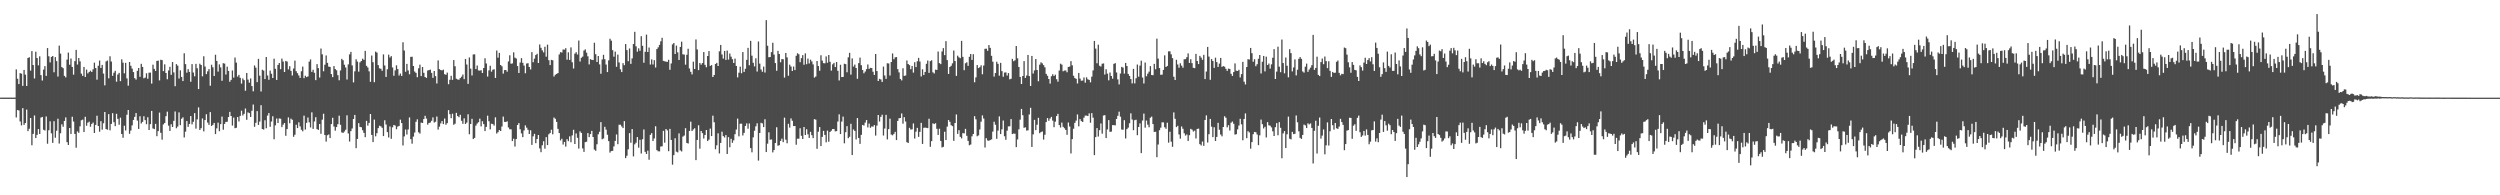 <?xml version="1.0" encoding="UTF-8"?>
<svg xmlns="http://www.w3.org/2000/svg" width="1920" height="150">
  <path d="M0 74.951h1v1.000H0zM1 74.973h1v1.000H1zM2 74.977h1v1.000H2zM3 74.983h1v1.000H3zM4 74.977h1v1.000H4zM5 74.977h1v1.000H5zM6 74.979h1v1.000H6zM7 74.980h1v1.000H7zM8 74.978h1v1.000H8zM9 74.982h1v1.000H9zM10 74.973h1v1.000H10zM11 74.968h1v1.000H11zM12 53.276h1v36.952H12zM13 60.484h1v24.045H13zM14 64.553h1v20.308H14zM15 56.183h1v37.078H15zM16 56.567h1v39.755H16zM17 65.928h1v17.096H17zM18 53.700h1v42.223H18zM19 57.360h1v37.085H19zM20 66.002h1v18.184H20zM21 44.515h1v56.192H21zM22 43.999h1v54.860H22zM23 54.208h1v36.423H23zM24 39.285h1v72.267H24zM25 49.924h1v52.898H25zM26 60.257h1v28.410H26zM27 39.748h1v66.281H27zM28 44.554h1v59.040H28zM29 50.180h1v48.945H29zM30 43.251h1v59.636H30zM31 57.690h1v32.609H31zM32 61.844h1v27.941H32zM33 53.446h1v46.246H33zM34 50.786h1v49.484H34zM35 58.245h1v31.220H35zM36 36.910h1v73.454H36zM37 43.233h1v56.787H37zM38 47.926h1v45.240H38zM39 43.739h1v58.683H39zM40 43.026h1v66.680H40zM41 55.501h1v37.557H41zM42 43.881h1v61.887H42zM43 46.966h1v53.438H43zM44 58.780h1v32.414H44zM45 35.044h1v75.195H45zM46 41.161h1v61.207H46zM47 51.485h1v44.011H47zM48 52.375h1v44.939H48zM49 58.247h1v34.629H49zM50 59.419h1v30.732H50zM51 45.756h1v63.396H51zM52 40.397h1v70.954H52zM53 49.698h1v48.609H53zM54 44.933h1v57.908H54zM55 51.402h1v38.228H55zM56 57.343h1v35.973H56zM57 46.933h1v55.951H57zM58 38.313h1v75.151H58zM59 49.574h1v51.326H59zM60 44.544h1v57.445H60zM61 47.108h1v49.905H61zM62 56.530h1v35.832H62zM63 58.249h1v33.612H63zM64 51.430h1v50.012H64zM65 59.071h1v30.643H65zM66 53.434h1v43.121H66zM67 56.384h1v37.846H67zM68 55.256h1v38.168H68zM69 54.299h1v43.039H69zM70 55.318h1v39.854H70zM71 53.236h1v40.869H71zM72 48.126h1v54.035H72zM73 52.209h1v43.751H73zM74 61.199h1v27.695H74zM75 50.464h1v46.303H75zM76 46.494h1v54.667H76zM77 52.198h1v40.888H77zM78 49.872h1v49.738H78zM79 56.505h1v38.177H79zM80 65.537h1v20.459H80zM81 47.145h1v52.000H81zM82 46.473h1v53.140H82zM83 60.142h1v27.532H83zM84 43.206h1v56.865H84zM85 47.243h1v47.926H85zM86 58.223h1v28.737H86zM87 55.853h1v38.001H87zM88 54.353h1v42.519H88zM89 62.739h1v24.647H89zM90 57.230h1v34.059H90zM91 55.966h1v39.819H91zM92 62.294h1v28.083H92zM93 45.582h1v57.319H93zM94 48.153h1v57.632H94zM95 56.327h1v40.258H95zM96 48.287h1v51.885H96zM97 60.201h1v27.906H97zM98 65.781h1v18.699H98zM99 47.625h1v55.119H99zM100 50.555h1v49.704H100zM101 52.679h1v43.630H101zM102 55.345h1v36.770H102zM103 60.080h1v29.664H103zM104 61.125h1v25.708H104zM105 54.372h1v38.244H105zM106 52.242h1v46.795H106zM107 59.008h1v30.263H107zM108 48.978h1v45.863H108zM109 51.410h1v42.194H109zM110 60.085h1v29.215H110zM111 59.607h1v32.646H111zM112 56.243h1v39.164H112zM113 60.454h1v29.587H113zM114 55.822h1v44.004H114zM115 55.762h1v39.585H115zM116 64.193h1v21.023H116zM117 49.649h1v49.009H117zM118 52.899h1v46.269H118zM119 54.502h1v40.635H119zM120 46.817h1v57.779H120zM121 46.558h1v54.172H121zM122 61.758h1v24.725H122zM123 45.859h1v56.130H123zM124 46.160h1v61.103H124zM125 54.651h1v40.958H125zM126 49.422h1v45.059H126zM127 56.059h1v33.174H127zM128 60.878h1v24.870H128zM129 54.127h1v42.407H129zM130 51.278h1v49.262H130zM131 57.434h1v38.000H131zM132 47.673h1v49.857H132zM133 55.582h1v37.225H133zM134 66.192h1v19.425H134zM135 49.277h1v49.252H135zM136 50.439h1v46.717H136zM137 60.314h1v25.992H137zM138 54.026h1v42.058H138zM139 59.089h1v32.088H139zM140 62.284h1v27.820H140zM141 40.933h1v64.622H141zM142 49.237h1v51.890H142zM143 55.791h1v37.194H143zM144 53.116h1v44.303H144zM145 55.215h1v39.969H145zM146 62.765h1v26.375H146zM147 49.249h1v46.255H147zM148 55.716h1v37.848H148zM149 58.638h1v28.257H149zM150 49.059h1v49.697H150zM151 52.428h1v39.252H151zM152 68.398h1v14.069H152zM153 48.927h1v50.938H153zM154 49.910h1v48.536H154zM155 58.615h1v32.378H155zM156 43.210h1v57.724H156zM157 51.119h1v41.085H157zM158 56.920h1v30.843H158zM159 54.782h1v39.368H159zM160 53.053h1v42.829H160zM161 65.863h1v20.238H161zM162 49.703h1v47.065H162zM163 51.709h1v44.176H163zM164 58.352h1v36.049H164zM165 42.041h1v60.917H165zM166 46.782h1v51.805H166zM167 54.990h1v39.225H167zM168 49.453h1v51.309H168zM169 51.759h1v43.599H169zM170 62.048h1v27.479H170zM171 48.521h1v51.123H171zM172 48.860h1v46.297H172zM173 57.215h1v36.433H173zM174 51.216h1v42.298H174zM175 54.463h1v35.423H175zM176 62.756h1v23.166H176zM177 61.313h1v27.757H177zM178 54.115h1v42.332H178zM179 59.600h1v30.699H179zM180 44.203h1v54.275H180zM181 48.085h1v50.071H181zM182 58.846h1v31.075H182zM183 57.495h1v35.792H183zM184 59.740h1v29.293H184zM185 64.204h1v20.767H185zM186 60.285h1v28.386H186zM187 61.567h1v25.861H187zM188 69.698h1v13.673H188zM189 56.071h1v35.938H189zM190 61.117h1v25.221H190zM191 63.490h1v23.414H191zM192 60.282h1v29.572H192zM193 66.102h1v18.950H193zM194 70.126h1v10.179H194zM195 50.302h1v47.078H195zM196 51.979h1v42.332H196zM197 63.055h1v22.309H197zM198 45.190h1v50.748H198zM199 58.096h1v35.245H199zM200 70.220h1v10.553H200zM201 53.567h1v45.559H201zM202 54.247h1v45.283H202zM203 60.728h1v31.641H203zM204 43.784h1v54.744H204zM205 57.949h1v30.836H205zM206 61.274h1v25.541H206zM207 54.207h1v43.183H207zM208 56.617h1v36.746H208zM209 59.886h1v29.398H209zM210 45.043h1v61.891H210zM211 52.848h1v43.430H211zM212 61.375h1v29.638H212zM213 49.885h1v44.570H213zM214 48.390h1v42.569H214zM215 53.129h1v38.051H215zM216 45.001h1v52.638H216zM217 47.269h1v48.462H217zM218 55.282h1v39.190H218zM219 46.803h1v57.517H219zM220 47.335h1v51.803H220zM221 53.309h1v36.846H221zM222 50.865h1v43.813H222zM223 54.434h1v36.719H223zM224 57.932h1v34.080H224zM225 52.621h1v52.456H225zM226 46.522h1v56.957H226zM227 54.658h1v41.123H227zM228 56.230h1v42.121H228zM229 57.948h1v36.019H229zM230 59.851h1v37.231H230zM231 54.719h1v44.944H231zM232 51.138h1v49.719H232zM233 60.082h1v28.760H233zM234 58.146h1v41.411H234zM235 59.183h1v35.162H235zM236 58.681h1v31.562H236zM237 47.334h1v46.632H237zM238 45.610h1v52.286H238zM239 55.204h1v31.063H239zM240 53.562h1v45.429H240zM241 55.919h1v37.382H241zM242 61.519h1v28.470H242zM243 49.233h1v49.929H243zM244 52.324h1v47.455H244zM245 59.572h1v35.679H245zM246 37.259h1v65.477H246zM247 41.730h1v50.192H247zM248 54.716h1v32.650H248zM249 49.703h1v53.993H249zM250 42.587h1v66.171H250zM251 48.303h1v55.562H251zM252 51.148h1v52.130H252zM253 51.402h1v54.652H253zM254 56.898h1v38.402H254zM255 59.250h1v31.197H255zM256 50.732h1v46.439H256zM257 53.055h1v47.276H257zM258 54.028h1v43.536H258zM259 57.729h1v37.678H259zM260 61.669h1v27.160H260zM261 54.107h1v41.730H261zM262 45.229h1v56.445H262zM263 46.290h1v55.785H263zM264 49.704h1v51.295H264zM265 51.809h1v47.829H265zM266 61.069h1v27.521H266zM267 49.468h1v53.020H267zM268 41.776h1v66.904H268zM269 39.823h1v60.902H269zM270 50.216h1v48.448H270zM271 63.264h1v28.124H271zM272 54.771h1v33.519H272zM273 45.509h1v68.290H273zM274 47.331h1v59.350H274zM275 55.048h1v39.508H275zM276 47.854h1v49.609H276zM277 46.842h1v50.915H277zM278 45.043h1v54.964H278zM279 45.980h1v56.065H279zM280 39.083h1v66.280H280zM281 50.543h1v42.264H281zM282 51.816h1v44.640H282zM283 54.767h1v39.623H283zM284 62.799h1v24.731H284zM285 42.674h1v60.954H285zM286 47.752h1v61.347H286zM287 63.124h1v28.752H287zM288 39.619h1v65.068H288zM289 40.406h1v61.880H289zM290 50.032h1v48.356H290zM291 52.468h1v44.105H291zM292 52.864h1v44.168H292zM293 54.390h1v43.738H293zM294 41.753h1v62.760H294zM295 50.276h1v42.088H295zM296 59.077h1v36.580H296zM297 53.213h1v48.272H297zM298 41.968h1v63.631H298zM299 44.194h1v52.945H299zM300 43.104h1v63.493H300zM301 51.802h1v45.981H301zM302 58.172h1v37.800H302zM303 54.084h1v42.356H303zM304 50.157h1v49.137H304zM305 53.028h1v44.190H305zM306 58.031h1v38.681H306zM307 56.466h1v35.439H307zM308 58.318h1v36.178H308zM309 32.445h1v79.266H309zM310 38.819h1v65.960H310zM311 55.071h1v44.411H311zM312 49.068h1v54.237H312zM313 54.060h1v45.356H313zM314 57.053h1v33.160H314zM315 43.669h1v63.193H315zM316 43.577h1v66.782H316zM317 50.690h1v54.230H317zM318 54.928h1v46.863H318zM319 55.985h1v37.558H319zM320 59.288h1v32.368H320zM321 52.504h1v49.150H321zM322 49.662h1v52.964H322zM323 58.396h1v35.745H323zM324 51.441h1v43.014H324zM325 55.919h1v35.543H325zM326 59.158h1v29.770H326zM327 59.854h1v31.250H327zM328 54.193h1v41.545H328zM329 53.832h1v40.652H329zM330 53.457h1v40.594H330zM331 55.974h1v36.822H331zM332 59.778h1v30.383H332zM333 54.515h1v39.587H333zM334 58.446h1v35.053H334zM335 64.089h1v25.427H335zM336 46.375h1v53.152H336zM337 53.077h1v44.206H337zM338 53.829h1v40.952H338zM339 54.070h1v38.896H339zM340 53.517h1v41.829H340zM341 56.961h1v34.047H341zM342 57.429h1v38.361H342zM343 55.754h1v38.802H343zM344 64.673h1v19.909H344zM345 61.266h1v26.430H345zM346 58.196h1v32.596H346zM347 61.344h1v26.023H347zM348 46.125h1v49.740H348zM349 50.914h1v44.066H349zM350 60.471h1v26.214H350zM351 61.005h1v28.137H351zM352 61.243h1v28.788H352zM353 59.969h1v28.202H353zM354 58.869h1v33.907H354zM355 57.237h1v37.853H355zM356 60.784h1v30.082H356zM357 45.265h1v49.970H357zM358 49.581h1v44.598H358zM359 64.387h1v23.395H359zM360 44.128h1v58.987H360zM361 52.754h1v42.500H361zM362 57.982h1v33.251H362zM363 41.805h1v64.990H363zM364 41.715h1v64.202H364zM365 53.025h1v43.483H365zM366 50.320h1v44.535H366zM367 54.063h1v39.779H367zM368 54.279h1v36.850H368zM369 53.908h1v43.175H369zM370 56.089h1v37.060H370zM371 52.211h1v43.097H371zM372 44.726h1v55.909H372zM373 48.749h1v48.702H373zM374 58.791h1v30.051H374zM375 54.090h1v39.057H375zM376 50.482h1v48.906H376zM377 55.056h1v39.979H377zM378 53.548h1v41.792H378zM379 53.177h1v43.259H379zM380 59.834h1v30.289H380zM381 38.803h1v63.738H381zM382 44.298h1v57.217H382zM383 40.578h1v59.289H383zM384 49.901h1v50.684H384zM385 50.867h1v46.334H385zM386 56.512h1v33.021H386zM387 53.825h1v39.759H387zM388 53.770h1v39.940H388zM389 55.062h1v38.108H389zM390 47.196h1v50.701H390zM391 42.464h1v56.830H391zM392 48.949h1v50.387H392zM393 48.678h1v59.656H393zM394 40.169h1v66.376H394zM395 44.266h1v68.279H395zM396 44.973h1v61.841H396zM397 50.727h1v45.258H397zM398 56.054h1v38.437H398zM399 48.001h1v51.262H399zM400 44.634h1v57.831H400zM401 48.255h1v57.062H401zM402 50.394h1v49.799H402zM403 56.277h1v40.038H403zM404 48.818h1v49.236H404zM405 48.543h1v51.130H405zM406 51.466h1v51.464H406zM407 53.330h1v46.727H407zM408 40.048h1v71.220H408zM409 47.767h1v56.929H409zM410 45.073h1v57.755H410zM411 42.280h1v67.692H411zM412 41.330h1v65.436H412zM413 48.388h1v55.312H413zM414 34.172h1v79.806H414zM415 36.691h1v80.194H415zM416 38.690h1v72.894H416zM417 40.259h1v68.241H417zM418 35.876h1v78.287H418zM419 43.535h1v61.807H419zM420 34.307h1v77.110H420zM421 46.208h1v56.945H421zM422 49.954h1v52.214H422zM423 45.965h1v53.693H423zM424 46.301h1v56.847H424zM425 58.789h1v31.460H425zM426 57.412h1v33.830H426zM427 56.783h1v36.819H427zM428 56.138h1v42.806H428zM429 41.838h1v60.344H429zM430 40.027h1v67.801H430zM431 40.325h1v66.210H431zM432 37.996h1v72.992H432zM433 38.147h1v70.863H433zM434 37.037h1v75.541H434zM435 45.846h1v61.044H435zM436 40.199h1v68.219H436zM437 46.040h1v58.690H437zM438 36.415h1v72.824H438zM439 47.828h1v56.161H439zM440 52.660h1v47.017H440zM441 41.213h1v69.385H441zM442 40.073h1v62.426H442zM443 41.836h1v64.017H443zM444 31.154h1v82.967H444zM445 47.255h1v53.635H445zM446 44.316h1v57.790H446zM447 43.479h1v70.509H447zM448 38.814h1v77.829H448zM449 37.934h1v71.247H449zM450 40.447h1v68.428H450zM451 43.281h1v58.890H451zM452 49.458h1v55.860H452zM453 45.400h1v57.589H453zM454 45.962h1v54.521H454zM455 46.140h1v59.097H455zM456 32.819h1v82.075H456zM457 41.629h1v74.164H457zM458 47.640h1v63.153H458zM459 42.994h1v60.102H459zM460 49.443h1v51.714H460zM461 56.641h1v37.174H461zM462 45.678h1v61.288H462zM463 42.075h1v64.273H463zM464 45.443h1v51.916H464zM465 49.554h1v50.024H465zM466 55.322h1v48.178H466zM467 46.339h1v62.048H467zM468 29.759h1v87.445H468zM469 31.211h1v84.805H469zM470 38.486h1v77.354H470zM471 43.544h1v68.907H471zM472 39.628h1v68.586H472zM473 51.304h1v51.951H473zM474 41.937h1v68.786H474zM475 47.982h1v47.823H475zM476 53.227h1v42.565H476zM477 55.327h1v41.811H477zM478 48.488h1v49.884H478zM479 50.068h1v42.974H479zM480 33.845h1v87.579H480zM481 38.491h1v81.112H481zM482 46.992h1v67.673H482zM483 37.236h1v65.019H483zM484 49.032h1v60.569H484zM485 44.860h1v54.251H485zM486 33.799h1v86.328H486zM487 24.443h1v86.380H487zM488 35.572h1v73.977H488zM489 39.694h1v65.586H489zM490 37.114h1v76.283H490zM491 39.002h1v68.355H491zM492 27.790h1v90.110H492zM493 35.183h1v71.791H493zM494 48.181h1v51.250H494zM495 39.766h1v76.861H495zM496 26.550h1v91.724H496zM497 39.947h1v75.775H497zM498 36.523h1v86.135H498zM499 49.571h1v53.985H499zM500 45.595h1v56.656H500zM501 49.494h1v58.811H501zM502 46.161h1v60.173H502zM503 51.862h1v45.102H503zM504 37.672h1v77.617H504zM505 36.342h1v79.837H505zM506 34.468h1v81.828H506zM507 31.723h1v80.827H507zM508 29.029h1v83.352H508zM509 46.770h1v53.717H509zM510 47.042h1v62.536H510zM511 47.377h1v51.684H511zM512 47.532h1v52.591H512zM513 45.918h1v70.223H513zM514 53.595h1v45.370H514zM515 48.724h1v58.744H515zM516 34.081h1v92.409H516zM517 33.033h1v86.093H517zM518 41.461h1v64.704H518zM519 35.042h1v81.439H519zM520 40.211h1v76.828H520zM521 46.072h1v56.357H521zM522 36.047h1v79.440H522zM523 31.990h1v84.344H523zM524 41.741h1v63.163H524zM525 41.949h1v62.129H525zM526 49.682h1v48.777H526zM527 42.024h1v67.724H527zM528 37.416h1v72.841H528zM529 52.600h1v47.933H529zM530 55.121h1v38.303H530zM531 57.121h1v43.497H531zM532 47.370h1v52.067H532zM533 52.993h1v45.505H533zM534 30.310h1v92.674H534zM535 37.965h1v69.497H535zM536 53.849h1v42.370H536zM537 48.379h1v65.788H537zM538 49.663h1v50.967H538zM539 48.443h1v53.825H539zM540 39.993h1v66.398H540zM541 49.829h1v53.862H541zM542 51.656h1v48.161H542zM543 43.027h1v65.333H543zM544 39.216h1v67.980H544zM545 50.653h1v48.116H545zM546 49.958h1v54.545H546zM547 59.138h1v29.697H547zM548 57.612h1v36.287H548zM549 49.171h1v65.476H549zM550 48.262h1v63.358H550zM551 50.671h1v51.713H551zM552 39.412h1v78.455H552zM553 34.487h1v75.280H553zM554 41.806h1v59.339H554zM555 44.993h1v59.572H555zM556 39.127h1v66.468H556zM557 46.033h1v57.676H557zM558 38.880h1v79.395H558zM559 45.786h1v59.557H559zM560 41.105h1v71.988H560zM561 43.508h1v63.081H561zM562 45.459h1v64.219H562zM563 48.363h1v59.399H563zM564 44.981h1v58.082H564zM565 50.659h1v48.840H565zM566 59.462h1v31.608H566zM567 55.825h1v48.869H567zM568 51.196h1v43.847H568zM569 56.272h1v38.721H569zM570 40.012h1v64.023H570zM571 55.236h1v46.801H571zM572 52.781h1v43.928H572zM573 45.964h1v48.788H573zM574 36.776h1v62.083H574zM575 50.126h1v44.697H575zM576 31.397h1v82.357H576zM577 42.749h1v74.263H577zM578 48.221h1v57.229H578zM579 50.978h1v49.415H579zM580 44.728h1v52.295H580zM581 54.956h1v39.759H581zM582 31.839h1v91.519H582zM583 48.824h1v53.333H583zM584 53.335h1v40.966H584zM585 55.093h1v39.677H585zM586 51.132h1v46.453H586zM587 55.684h1v35.919H587zM588 15.446h1v101.351H588zM589 35.109h1v75.236H589zM590 43.981h1v57.663H590zM591 43.790h1v63.511H591zM592 40.020h1v67.111H592zM593 32.800h1v84.243H593zM594 41.933h1v73.294H594zM595 48.460h1v61.382H595zM596 54.299h1v43.423H596zM597 39.065h1v72.836H597zM598 41.469h1v70.064H598zM599 47.835h1v60.415H599zM600 45.357h1v61.162H600zM601 45.493h1v63.654H601zM602 59.620h1v30.773H602zM603 40.707h1v66.549H603zM604 44.061h1v65.976H604zM605 58.182h1v36.899H605zM606 49.690h1v48.290H606zM607 51.099h1v39.822H607zM608 54.525h1v38.269H608zM609 51.098h1v45.724H609zM610 53.823h1v42.939H610zM611 42.873h1v68.297H611zM612 40.892h1v65.656H612zM613 41.671h1v64.809H613zM614 47.753h1v50.761H614zM615 44.631h1v59.686H615zM616 42.363h1v64.404H616zM617 49.722h1v47.824H617zM618 41.026h1v62.669H618zM619 49.309h1v49.959H619zM620 45.029h1v58.131H620zM621 48.747h1v57.164H621zM622 45.849h1v55.391H622zM623 47.180h1v56.658H623zM624 49.449h1v56.640H624zM625 59.577h1v31.936H625zM626 58.759h1v33.153H626zM627 46.831h1v67.435H627zM628 50.734h1v50.382H628zM629 54.309h1v43.255H629zM630 42.453h1v69.717H630zM631 46.563h1v58.567H631zM632 48.465h1v52.035H632zM633 48.623h1v54.988H633zM634 43.313h1v65.998H634zM635 48.171h1v52.130H635zM636 42.227h1v66.631H636zM637 47.450h1v53.861H637zM638 54.212h1v46.145H638zM639 49.418h1v49.654H639zM640 48.304h1v50.813H640zM641 51.531h1v49.373H641zM642 47.597h1v53.116H642zM643 54.394h1v38.951H643zM644 61.787h1v26.042H644zM645 49.726h1v53.261H645zM646 59.177h1v34.227H646zM647 59.095h1v30.477H647zM648 48.964h1v61.097H648zM649 49.271h1v52.271H649zM650 55.517h1v41.377H650zM651 44.016h1v62.118H651zM652 40.574h1v64.500H652zM653 57.277h1v37.801H653zM654 44.849h1v74.254H654zM655 51.121h1v48.316H655zM656 49.618h1v50.926H656zM657 52.203h1v54.885H657zM658 60.531h1v30.153H658zM659 48.506h1v57.478H659zM660 44.237h1v66.264H660zM661 50.064h1v53.493H661zM662 53.779h1v42.171H662zM663 56.258h1v40.137H663zM664 54.913h1v39.245H664zM665 53.089h1v39.108H665zM666 49.489h1v48.351H666zM667 52.897h1v42.042H667zM668 52.050h1v46.112H668zM669 52.288h1v44.814H669zM670 55.100h1v42.176H670zM671 57.560h1v38.467H671zM672 41.464h1v62.659H672zM673 54.560h1v41.884H673zM674 62.183h1v26.132H674zM675 60.575h1v32.787H675zM676 61.047h1v28.731H676zM677 62.912h1v25.183H677zM678 51.160h1v52.920H678zM679 57.966h1v40.751H679zM680 60.583h1v27.640H680zM681 48.566h1v58.495H681zM682 48.726h1v50.444H682zM683 58.008h1v33.117H683zM684 47.594h1v55.767H684zM685 41.073h1v62.875H685zM686 45.512h1v57.368H686zM687 44.054h1v57.199H687zM688 43.822h1v63.737H688zM689 53.085h1v39.785H689zM690 55.602h1v35.250H690zM691 60.640h1v29.970H691zM692 61.763h1v25.393H692zM693 52.439h1v42.523H693zM694 58.243h1v31.742H694zM695 58.010h1v35.333H695zM696 46.416h1v62.800H696zM697 49.165h1v60.683H697zM698 50.021h1v48.126H698zM699 53.146h1v46.391H699zM700 50.630h1v48.672H700zM701 55.743h1v39.086H701zM702 47.748h1v58.633H702zM703 51.497h1v49.645H703zM704 47.034h1v51.170H704zM705 44.453h1v60.677H705zM706 47.278h1v53.983H706zM707 58.744h1v35.630H707zM708 53.208h1v57.344H708zM709 57.611h1v40.562H709zM710 55.266h1v42.731H710zM711 48.979h1v49.208H711zM712 46.478h1v51.922H712zM713 55.968h1v35.216H713zM714 46.937h1v65.786H714zM715 46.298h1v62.075H715zM716 55.539h1v39.242H716zM717 56.402h1v38.863H717zM718 53.484h1v41.115H718zM719 53.693h1v45.237H719zM720 39.568h1v64.063H720zM721 48.501h1v50.380H721zM722 49.235h1v58.999H722zM723 39.536h1v73.731H723zM724 36.946h1v75.815H724zM725 42.333h1v58.854H725zM726 31.591h1v75.970H726zM727 46.175h1v51.034H727zM728 56.794h1v35.433H728zM729 51.472h1v42.063H729zM730 50.548h1v45.630H730zM731 48.645h1v48.221H731zM732 38.820h1v69.330H732zM733 46.889h1v47.558H733zM734 58.275h1v29.619H734zM735 42.761h1v60.068H735zM736 44.056h1v55.949H736zM737 44.693h1v60.444H737zM738 31.411h1v74.873H738zM739 43.656h1v58.589H739zM740 53.888h1v48.584H740zM741 48.592h1v50.396H741zM742 47.815h1v56.490H742zM743 50.576h1v57.629H743zM744 43.633h1v67.925H744zM745 41.478h1v69.545H745zM746 46.037h1v58.675H746zM747 41.602h1v61.287H747zM748 63.196h1v26.030H748zM749 59.461h1v32.172H749zM750 49.967h1v54.705H750zM751 52.289h1v51.679H751zM752 51.597h1v47.824H752zM753 50.154h1v43.292H753zM754 57.015h1v31.604H754zM755 50.338h1v40.716H755zM756 37.457h1v75.835H756zM757 37.393h1v68.728H757zM758 38.994h1v68.871H758zM759 34.624h1v73.535H759zM760 36.770h1v70.808H760zM761 42.845h1v64.231H761zM762 47.375h1v53.670H762zM763 58.819h1v34.695H763zM764 56.061h1v39.731H764zM765 47.388h1v59.217H765zM766 49.041h1v51.249H766zM767 58.130h1v31.288H767zM768 48.278h1v54.660H768zM769 54.607h1v44.724H769zM770 58.936h1v33.625H770zM771 55.684h1v48.947H771zM772 55.605h1v51.781H772zM773 58.014h1v42.362H773zM774 56.111h1v40.944H774zM775 60.904h1v36.092H775zM776 60.454h1v30.973H776zM777 45.194h1v57.778H777zM778 46.979h1v55.595H778zM779 46.283h1v56.420H779zM780 35.319h1v77.671H780zM781 44.801h1v62.298H781zM782 51.457h1v47.870H782zM783 59.110h1v32.787H783zM784 64.487h1v19.156H784zM785 58.375h1v30.122H785zM786 46.949h1v51.198H786zM787 59.861h1v37.927H787zM788 58.026h1v42.258H788zM789 42.191h1v57.921H789zM790 58.442h1v29.484H790zM791 66.073h1v16.709H791zM792 42.950h1v69.905H792zM793 56.458h1v46.785H793zM794 54.046h1v37.989H794zM795 45.330h1v54.615H795zM796 53.764h1v42.018H796zM797 62.435h1v28.058H797zM798 49.649h1v52.658H798zM799 47.855h1v53.550H799zM800 48.702h1v52.266H800zM801 50.025h1v57.208H801zM802 51.687h1v51.801H802zM803 56.730h1v37.035H803zM804 58.240h1v32.424H804zM805 60.672h1v32.106H805zM806 64.189h1v26.851H806zM807 58.520h1v31.214H807zM808 57.039h1v35.580H808zM809 58.367h1v39.329H809zM810 57.358h1v36.083H810zM811 60.821h1v28.294H811zM812 62.700h1v24.730H812zM813 54.171h1v41.859H813zM814 48.882h1v49.079H814zM815 49.629h1v44.522H815zM816 54.718h1v42.676H816zM817 54.146h1v44.341H817zM818 54.129h1v45.637H818zM819 55.504h1v48.008H819zM820 51.411h1v42.702H820zM821 51.142h1v45.988H821zM822 46.970h1v70.913H822zM823 50.197h1v56.673H823zM824 58.179h1v40.692H824zM825 59.958h1v34.380H825zM826 60.551h1v32.089H826zM827 64.118h1v23.768H827zM828 56.035h1v40.995H828zM829 60.371h1v31.142H829zM830 62.017h1v31.038H830zM831 61.833h1v31.875H831zM832 59.501h1v30.867H832zM833 63.489h1v25.280H833zM834 59.373h1v29.416H834zM835 60.852h1v28.277H835zM836 61.377h1v25.730H836zM837 63.213h1v31.030H837zM838 58.900h1v27.989H838zM839 54.086h1v36.283H839zM840 31.435h1v87.730H840zM841 37.314h1v67.974H841zM842 48.593h1v49.751H842zM843 34.315h1v70.539H843zM844 50.468h1v49.505H844zM845 51.084h1v43.732H845zM846 48.956h1v53.716H846zM847 48.710h1v40.008H847zM848 57.254h1v31.172H848zM849 53.188h1v52.849H849zM850 56.573h1v42.871H850zM851 61.676h1v30.600H851zM852 55.719h1v45.534H852zM853 58.390h1v42.688H853zM854 60.406h1v35.691H854zM855 49.055h1v47.067H855zM856 48.493h1v47.817H856zM857 55.663h1v35.676H857zM858 60.963h1v27.994H858zM859 64.796h1v20.960H859zM860 56.449h1v33.136H860zM861 51.364h1v48.098H861zM862 51.939h1v47.716H862zM863 56.548h1v35.760H863zM864 48.319h1v58.045H864zM865 50.709h1v48.480H865zM866 56.771h1v41.233H866zM867 58.310h1v36.361H867zM868 60.729h1v26.310H868zM869 64.025h1v27.752H869zM870 52.886h1v47.106H870zM871 64.070h1v28.250H871zM872 60.088h1v31.859H872zM873 49.563h1v54.260H873zM874 58.856h1v38.703H874zM875 50.381h1v44.404H875zM876 46.605h1v71.005H876zM877 59.568h1v32.984H877zM878 64.117h1v23.145H878zM879 48.030h1v50.042H879zM880 58.589h1v33.980H880zM881 56.590h1v39.149H881zM882 55.006h1v42.729H882zM883 50.805h1v39.615H883zM884 57.616h1v31.935H884zM885 57.743h1v37.523H885zM886 49.075h1v52.252H886zM887 53.188h1v47.989H887zM888 29.683h1v91.034H888zM889 44.991h1v66.026H889zM890 52.292h1v47.691H890zM891 57.439h1v40.610H891zM892 57.269h1v36.660H892zM893 53.637h1v40.372H893zM894 42.473h1v55.250H894zM895 51.451h1v47.445H895zM896 50.624h1v43.628H896zM897 39.410h1v70.166H897zM898 39.442h1v61.737H898zM899 41.736h1v67.072H899zM900 44.643h1v68.088H900zM901 58.943h1v27.384H901zM902 61.454h1v29.801H902zM903 45.934h1v51.711H903zM904 49.517h1v47.106H904zM905 52.029h1v51.254H905zM906 48.586h1v57.903H906zM907 50.437h1v46.687H907zM908 52.003h1v46.891H908zM909 45.516h1v56.816H909zM910 45.391h1v58.764H910zM911 43.925h1v59.353H911zM912 41.017h1v67.230H912zM913 48.326h1v55.484H913zM914 45.442h1v53.534H914zM915 48.511h1v51.077H915zM916 52.078h1v48.959H916zM917 52.339h1v48.037H917zM918 41.367h1v64.955H918zM919 46.865h1v52.151H919zM920 49.180h1v49.590H920zM921 42.888h1v67.788H921zM922 44.221h1v67.473H922zM923 45.903h1v62.795H923zM924 42.130h1v69.919H924zM925 60.729h1v31.431H925zM926 54.924h1v33.719H926zM927 36.029h1v73.458H927zM928 43.468h1v59.577H928zM929 61.274h1v30.075H929zM930 45.343h1v51.927H930zM931 46.836h1v58.476H931zM932 52.097h1v45.653H932zM933 44.313h1v63.965H933zM934 47.662h1v57.528H934zM935 51.428h1v42.923H935zM936 48.864h1v50.791H936zM937 44.508h1v58.812H937zM938 51.366h1v53.319H938zM939 50.761h1v46.766H939zM940 51.197h1v38.094H940zM941 52.851h1v37.570H941zM942 54.405h1v43.383H942zM943 52.665h1v43.492H943zM944 52.966h1v47.293H944zM945 56.676h1v37.551H945zM946 58.328h1v34.992H946zM947 55.355h1v39.702H947zM948 48.696h1v54.676H948zM949 54.327h1v48.758H949zM950 54.537h1v44.860H950zM951 53.594h1v42.820H951zM952 59.492h1v31.751H952zM953 56.944h1v38.543H953zM954 47.506h1v60.208H954zM955 62.698h1v28.672H955zM956 64.881h1v22.204H956zM957 51.478h1v54.681H957zM958 45.464h1v55.304H958zM959 45.709h1v56.041H959zM960 36.802h1v77.381H960zM961 40.850h1v68.325H961zM962 47.419h1v55.651H962zM963 45.460h1v55.865H963zM964 50.830h1v50.735H964zM965 49.320h1v53.991H965zM966 45.183h1v66.282H966zM967 42.251h1v61.672H967zM968 56.430h1v35.399H968zM969 47.420h1v47.957H969zM970 42.977h1v55.709H970zM971 54.821h1v42.549H971zM972 43.528h1v62.055H972zM973 49.929h1v43.879H973zM974 48.816h1v47.378H974zM975 52.711h1v43.870H975zM976 49.390h1v48.456H976zM977 44.353h1v56.530H977zM978 37.752h1v66.671H978zM979 60.694h1v36.990H979zM980 55.012h1v39.567H980zM981 35.863h1v68.027H981zM982 51.213h1v42.565H982zM983 55.468h1v42.678H983zM984 30.356h1v91.170H984zM985 48.456h1v53.988H985zM986 56.342h1v44.325H986zM987 44.169h1v69.543H987zM988 50.482h1v52.628H988zM989 59.387h1v30.170H989zM990 37.799h1v68.724H990zM991 40.825h1v66.213H991zM992 54.816h1v46.476H992zM993 51.821h1v51.208H993zM994 45.641h1v57.131H994zM995 57.926h1v30.728H995zM996 53.580h1v40.335H996zM997 45.155h1v55.686H997zM998 43.806h1v62.062H998zM999 45.201h1v61.480H999zM1000 54.889h1v48.733H1000zM1001 55.756h1v39.933H1001zM1002 51.218h1v45.111H1002zM1003 48.832h1v49.504H1003zM1004 55.191h1v39.552H1004zM1005 53.380h1v42.184H1005zM1006 51.971h1v42.823H1006zM1007 50.089h1v48.160H1007zM1008 26.795h1v98.770H1008zM1009 53.681h1v46.759H1009zM1010 52.150h1v40.559H1010zM1011 43.504h1v74.398H1011zM1012 57.488h1v39.106H1012zM1013 58.439h1v31.825H1013zM1014 47.738h1v58.712H1014zM1015 44.964h1v59.173H1015zM1016 49.283h1v50.149H1016zM1017 43.443h1v75.098H1017zM1018 46.959h1v64.645H1018zM1019 52.330h1v41.650H1019zM1020 47.057h1v64.703H1020zM1021 54.444h1v46.365H1021zM1022 59.036h1v32.342H1022zM1023 55.243h1v40.920H1023zM1024 56.036h1v43.526H1024zM1025 55.821h1v38.642H1025zM1026 47.481h1v51.040H1026zM1027 46.483h1v52.535H1027zM1028 55.940h1v41.296H1028zM1029 57.830h1v33.472H1029zM1030 56.655h1v37.071H1030zM1031 56.949h1v38.954H1031zM1032 36.493h1v78.851H1032zM1033 37.002h1v73.636H1033zM1034 41.956h1v58.365H1034zM1035 47.802h1v52.160H1035zM1036 51.735h1v38.680H1036zM1037 55.842h1v34.710H1037zM1038 47.683h1v58.903H1038zM1039 49.841h1v46.657H1039zM1040 53.633h1v41.808H1040zM1041 54.036h1v46.470H1041zM1042 59.053h1v31.488H1042zM1043 62.210h1v26.584H1043zM1044 50.233h1v51.349H1044zM1045 51.615h1v53.499H1045zM1046 54.208h1v49.837H1046zM1047 48.091h1v52.485H1047zM1048 44.362h1v59.785H1048zM1049 49.168h1v50.205H1049zM1050 46.119h1v57.524H1050zM1051 44.624h1v66.177H1051zM1052 47.184h1v61.600H1052zM1053 43.947h1v56.185H1053zM1054 49.339h1v50.516H1054zM1055 54.454h1v38.796H1055zM1056 32.743h1v76.030H1056zM1057 36.805h1v69.413H1057zM1058 41.284h1v67.910H1058zM1059 51.674h1v50.459H1059zM1060 59.000h1v32.878H1060zM1061 56.929h1v31.146H1061zM1062 47.901h1v53.399H1062zM1063 52.315h1v40.647H1063zM1064 55.204h1v41.033H1064zM1065 39.650h1v60.696H1065zM1066 50.565h1v44.430H1066zM1067 51.891h1v44.282H1067zM1068 41.676h1v61.399H1068zM1069 54.414h1v45.429H1069zM1070 54.449h1v46.904H1070zM1071 40.361h1v67.869H1071zM1072 49.170h1v53.087H1072zM1073 57.096h1v34.198H1073zM1074 46.389h1v50.065H1074zM1075 51.046h1v46.454H1075zM1076 58.366h1v30.441H1076zM1077 42.664h1v58.498H1077zM1078 36.898h1v65.947H1078zM1079 39.906h1v74.201H1079zM1080 21.856h1v114.125H1080zM1081 29.127h1v97.003H1081zM1082 53.335h1v45.938H1082zM1083 55.901h1v35.961H1083zM1084 49.671h1v45.616H1084zM1085 45.686h1v51.867H1085zM1086 42.568h1v72.452H1086zM1087 39.050h1v66.787H1087zM1088 35.578h1v77.345H1088zM1089 37.011h1v73.853H1089zM1090 41.831h1v67.045H1090zM1091 43.173h1v63.096H1091zM1092 36.365h1v64.538H1092zM1093 54.105h1v41.640H1093zM1094 53.628h1v42.524H1094zM1095 31.150h1v82.634H1095zM1096 32.272h1v76.192H1096zM1097 35.445h1v68.676H1097zM1098 34.254h1v86.150H1098zM1099 43.274h1v70.922H1099zM1100 43.107h1v59.054H1100zM1101 41.301h1v63.318H1101zM1102 46.368h1v59.590H1102zM1103 56.880h1v32.958H1103zM1104 47.283h1v55.613H1104zM1105 38.791h1v64.951H1105zM1106 39.356h1v66.490H1106zM1107 37.710h1v71.048H1107zM1108 44.478h1v63.418H1108zM1109 41.126h1v65.217H1109zM1110 47.256h1v53.683H1110zM1111 51.551h1v49.462H1111zM1112 49.701h1v56.422H1112zM1113 38.896h1v65.823H1113zM1114 36.894h1v74.667H1114zM1115 40.935h1v69.235H1115zM1116 36.731h1v77.700H1116zM1117 38.675h1v72.043H1117zM1118 42.331h1v59.276H1118zM1119 38.806h1v65.649H1119zM1120 52.776h1v43.341H1120zM1121 54.726h1v39.471H1121zM1122 45.231h1v64.513H1122zM1123 55.598h1v38.555H1123zM1124 47.596h1v54.455H1124zM1125 43.930h1v63.396H1125zM1126 47.012h1v54.293H1126zM1127 54.960h1v43.590H1127zM1128 37.454h1v72.969H1128zM1129 44.850h1v56.703H1129zM1130 59.370h1v34.930H1130zM1131 49.624h1v50.563H1131zM1132 51.135h1v50.524H1132zM1133 45.502h1v64.616H1133zM1134 48.584h1v61.025H1134zM1135 48.608h1v56.608H1135zM1136 51.920h1v45.509H1136zM1137 44.824h1v60.554H1137zM1138 48.430h1v57.460H1138zM1139 47.057h1v56.338H1139zM1140 49.062h1v50.210H1140zM1141 50.092h1v46.043H1141zM1142 47.830h1v53.690H1142zM1143 46.979h1v59.247H1143zM1144 50.807h1v52.068H1144zM1145 49.541h1v49.832H1145zM1146 50.632h1v53.224H1146zM1147 53.798h1v45.530H1147zM1148 50.808h1v47.186H1148zM1149 44.318h1v68.611H1149zM1150 44.049h1v54.977H1150zM1151 45.180h1v54.989H1151zM1152 34.212h1v79.597H1152zM1153 54.862h1v43.652H1153zM1154 53.069h1v49.596H1154zM1155 50.287h1v52.978H1155zM1156 57.480h1v32.960H1156zM1157 57.640h1v32.087H1157zM1158 52.773h1v49.126H1158zM1159 47.919h1v53.530H1159zM1160 53.292h1v46.126H1160zM1161 50.340h1v45.372H1161zM1162 46.890h1v49.807H1162zM1163 47.423h1v52.765H1163zM1164 40.104h1v82.059H1164zM1165 53.293h1v45.212H1165zM1166 54.030h1v40.297H1166zM1167 53.549h1v44.240H1167zM1168 54.364h1v40.364H1168zM1169 49.238h1v50.881H1169zM1170 46.515h1v56.164H1170zM1171 40.873h1v59.602H1171zM1172 49.619h1v44.823H1172zM1173 53.002h1v47.303H1173zM1174 59.923h1v31.974H1174zM1175 55.405h1v35.916H1175zM1176 45.918h1v56.166H1176zM1177 46.996h1v58.303H1177zM1178 46.229h1v53.834H1178zM1179 54.435h1v42.453H1179zM1180 59.551h1v30.621H1180zM1181 54.488h1v38.048H1181zM1182 58.012h1v36.563H1182zM1183 58.379h1v32.542H1183zM1184 55.746h1v38.159H1184zM1185 54.600h1v40.947H1185zM1186 54.409h1v44.855H1186zM1187 53.630h1v46.429H1187zM1188 53.965h1v41.768H1188zM1189 59.041h1v36.220H1189zM1190 53.161h1v41.047H1190zM1191 53.533h1v49.300H1191zM1192 55.257h1v46.435H1192zM1193 51.789h1v46.202H1193zM1194 44.857h1v64.666H1194zM1195 44.200h1v64.452H1195zM1196 45.291h1v58.175H1196zM1197 45.898h1v54.435H1197zM1198 47.562h1v47.061H1198zM1199 57.589h1v38.135H1199zM1200 27.017h1v82.719H1200zM1201 37.361h1v67.248H1201zM1202 48.835h1v55.301H1202zM1203 43.171h1v57.730H1203zM1204 42.684h1v62.683H1204zM1205 46.263h1v60.976H1205zM1206 50.309h1v52.210H1206zM1207 46.988h1v58.334H1207zM1208 47.766h1v59.301H1208zM1209 40.637h1v64.170H1209zM1210 52.332h1v44.532H1210zM1211 50.704h1v43.213H1211zM1212 36.974h1v69.027H1212zM1213 41.233h1v59.268H1213zM1214 47.765h1v47.527H1214zM1215 50.502h1v46.701H1215zM1216 55.540h1v42.795H1216zM1217 55.018h1v42.789H1217zM1218 50.358h1v48.812H1218zM1219 52.010h1v44.828H1219zM1220 55.348h1v39.412H1220zM1221 47.092h1v53.789H1221zM1222 48.579h1v55.092H1222zM1223 48.278h1v51.774H1223zM1224 32.970h1v85.847H1224zM1225 43.634h1v75.272H1225zM1226 53.591h1v43.457H1226zM1227 51.338h1v42.573H1227zM1228 56.218h1v35.225H1228zM1229 58.633h1v26.909H1229zM1230 42.271h1v62.327H1230zM1231 45.559h1v61.387H1231zM1232 52.500h1v46.950H1232zM1233 40.061h1v61.192H1233zM1234 40.250h1v64.874H1234zM1235 46.342h1v56.031H1235zM1236 47.089h1v55.506H1236zM1237 50.676h1v52.222H1237zM1238 46.931h1v57.223H1238zM1239 41.953h1v60.792H1239zM1240 43.640h1v66.945H1240zM1241 47.631h1v58.275H1241zM1242 35.892h1v80.136H1242zM1243 41.029h1v66.825H1243zM1244 45.741h1v58.225H1244zM1245 48.219h1v54.277H1245zM1246 47.088h1v56.364H1246zM1247 46.222h1v56.590H1247zM1248 28.210h1v92.994H1248zM1249 24.966h1v94.446H1249zM1250 33.632h1v84.541H1250zM1251 22.485h1v93.276H1251zM1252 31.668h1v87.190H1252zM1253 33.796h1v76.831H1253zM1254 30.412h1v79.007H1254zM1255 34.711h1v78.563H1255zM1256 41.868h1v66.548H1256zM1257 24.630h1v92.202H1257zM1258 33.880h1v85.111H1258zM1259 40.897h1v65.186H1259zM1260 44.188h1v58.298H1260zM1261 46.083h1v56.191H1261zM1262 51.133h1v42.449H1262zM1263 60.608h1v32.698H1263zM1264 57.002h1v35.241H1264zM1265 53.594h1v37.965H1265zM1266 33.915h1v74.432H1266zM1267 40.833h1v62.789H1267zM1268 46.276h1v57.801H1268zM1269 34.258h1v83.951H1269zM1270 42.701h1v73.559H1270zM1271 50.528h1v49.177H1271zM1272 37.506h1v76.543H1272zM1273 54.124h1v44.861H1273zM1274 60.939h1v27.479H1274zM1275 49.159h1v53.109H1275zM1276 49.132h1v46.052H1276zM1277 53.685h1v40.267H1277zM1278 39.052h1v72.108H1278zM1279 40.563h1v67.695H1279zM1280 44.693h1v54.235H1280zM1281 41.348h1v67.660H1281zM1282 43.491h1v61.361H1282zM1283 44.266h1v60.875H1283zM1284 36.434h1v71.997H1284zM1285 41.892h1v63.833H1285zM1286 44.353h1v58.698H1286zM1287 38.679h1v72.581H1287zM1288 39.948h1v67.059H1288zM1289 43.778h1v56.989H1289zM1290 25.094h1v91.783H1290zM1291 29.350h1v81.967H1291zM1292 39.161h1v71.298H1292zM1293 45.099h1v59.614H1293zM1294 49.145h1v52.900H1294zM1295 48.683h1v51.582H1295zM1296 30.504h1v77.672H1296zM1297 39.095h1v64.023H1297zM1298 44.055h1v59.885H1298zM1299 31.422h1v85.517H1299zM1300 42.142h1v68.585H1300zM1301 39.811h1v72.101H1301zM1302 42.710h1v65.480H1302zM1303 40.896h1v66.264H1303zM1304 46.877h1v60.948H1304zM1305 37.675h1v70.323H1305zM1306 37.027h1v69.351H1306zM1307 39.091h1v67.431H1307zM1308 50.890h1v42.967H1308zM1309 54.390h1v41.361H1309zM1310 53.738h1v38.732H1310zM1311 50.290h1v51.871H1311zM1312 45.895h1v53.198H1312zM1313 51.890h1v47.345H1313zM1314 38.319h1v75.151H1314zM1315 40.518h1v70.979H1315zM1316 42.216h1v61.659H1316zM1317 41.611h1v69.489H1317zM1318 48.657h1v56.365H1318zM1319 57.749h1v37.202H1319zM1320 44.593h1v66.874H1320zM1321 45.078h1v59.678H1321zM1322 53.090h1v43.893H1322zM1323 44.075h1v61.787H1323zM1324 43.848h1v64.736H1324zM1325 45.536h1v55.565H1325zM1326 40.428h1v74.883H1326zM1327 39.528h1v63.829H1327zM1328 36.205h1v70.179H1328zM1329 46.473h1v60.359H1329zM1330 44.562h1v63.911H1330zM1331 43.330h1v61.078H1331zM1332 32.844h1v83.558H1332zM1333 29.806h1v84.316H1333zM1334 38.162h1v70.211H1334zM1335 19.843h1v105.256H1335zM1336 31.420h1v86.892H1336zM1337 37.648h1v71.909H1337zM1338 34.531h1v78.636H1338zM1339 43.052h1v59.017H1339zM1340 37.843h1v74.630H1340zM1341 41.670h1v67.624H1341zM1342 36.496h1v73.753H1342zM1343 37.112h1v65.034H1343zM1344 21.811h1v105.152H1344zM1345 24.683h1v96.300H1345zM1346 35.167h1v73.511H1346zM1347 40.868h1v70.335H1347zM1348 35.004h1v73.658H1348zM1349 39.830h1v68.569H1349zM1350 28.087h1v91.858H1350zM1351 31.554h1v86.665H1351zM1352 35.366h1v81.552H1352zM1353 18.797h1v101.578H1353zM1354 27.136h1v88.100H1354zM1355 36.241h1v80.429H1355zM1356 36.810h1v67.767H1356zM1357 45.002h1v53.391H1357zM1358 51.640h1v42.785H1358zM1359 55.815h1v43.332H1359zM1360 52.223h1v47.040H1360zM1361 49.240h1v49.680H1361zM1362 42.822h1v66.875H1362zM1363 41.697h1v70.188H1363zM1364 42.730h1v61.440H1364zM1365 48.817h1v56.009H1365zM1366 47.289h1v57.464H1366zM1367 49.686h1v52.391H1367zM1368 44.276h1v65.949H1368zM1369 43.855h1v63.923H1369zM1370 46.096h1v62.149H1370zM1371 36.932h1v80.766H1371zM1372 40.470h1v75.441H1372zM1373 44.070h1v64.315H1373zM1374 34.983h1v86.470H1374zM1375 36.676h1v78.980H1375zM1376 40.459h1v69.451H1376zM1377 41.704h1v68.161H1377zM1378 39.606h1v68.423H1378zM1379 35.210h1v73.860H1379zM1380 38.980h1v72.618H1380zM1381 39.165h1v73.637H1381zM1382 41.044h1v66.919H1382zM1383 24.625h1v95.029H1383zM1384 27.680h1v87.137H1384zM1385 32.060h1v81.622H1385zM1386 25.878h1v89.154H1386zM1387 36.526h1v77.473H1387zM1388 37.536h1v69.384H1388zM1389 45.058h1v62.658H1389zM1390 52.077h1v47.332H1390zM1391 51.697h1v48.360H1391zM1392 24.364h1v91.894H1392zM1393 31.228h1v85.737H1393zM1394 36.521h1v77.649H1394zM1395 42.154h1v67.159H1395zM1396 44.812h1v61.069H1396zM1397 41.603h1v64.515H1397zM1398 31.174h1v83.331H1398zM1399 34.660h1v79.102H1399zM1400 38.434h1v73.648H1400zM1401 28.445h1v88.310H1401zM1402 35.533h1v73.881H1402zM1403 44.336h1v66.419H1403zM1404 37.085h1v63.040H1404zM1405 43.543h1v56.371H1405zM1406 47.427h1v48.176H1406zM1407 46.685h1v51.384H1407zM1408 45.755h1v51.204H1408zM1409 50.112h1v46.978H1409zM1410 52.283h1v44.833H1410zM1411 49.905h1v50.945H1411zM1412 47.998h1v58.779H1412zM1413 41.491h1v74.793H1413zM1414 43.616h1v67.910H1414zM1415 48.630h1v52.224H1415zM1416 36.611h1v64.511H1416zM1417 38.883h1v72.084H1417zM1418 49.505h1v54.181H1418zM1419 46.417h1v63.252H1419zM1420 47.877h1v48.685H1420zM1421 52.511h1v40.038H1421zM1422 40.623h1v66.264H1422zM1423 35.943h1v76.272H1423zM1424 51.477h1v53.374H1424zM1425 30.924h1v85.344H1425zM1426 37.007h1v83.767H1426zM1427 36.900h1v70.923H1427zM1428 48.552h1v52.886H1428zM1429 42.766h1v56.839H1429zM1430 45.607h1v52.401H1430zM1431 30.961h1v80.812H1431zM1432 33.041h1v82.753H1432zM1433 41.686h1v60.637H1433zM1434 38.463h1v80.862H1434zM1435 35.103h1v77.013H1435zM1436 37.768h1v75.509H1436zM1437 42.782h1v67.809H1437zM1438 44.586h1v66.691H1438zM1439 44.511h1v60.249H1439zM1440 42.669h1v61.168H1440zM1441 36.215h1v76.661H1441zM1442 35.408h1v75.503H1442zM1443 37.894h1v70.574H1443zM1444 36.237h1v71.383H1444zM1445 47.376h1v59.611H1445zM1446 41.106h1v65.223H1446zM1447 42.935h1v64.480H1447zM1448 41.237h1v68.521H1448zM1449 37.099h1v78.875H1449zM1450 44.826h1v56.928H1450zM1451 43.125h1v57.599H1451zM1452 49.285h1v43.299H1452zM1453 41.127h1v61.992H1453zM1454 50.922h1v43.997H1454zM1455 49.581h1v51.952H1455zM1456 50.346h1v44.938H1456zM1457 47.383h1v50.120H1457zM1458 45.613h1v60.939H1458zM1459 43.904h1v67.438H1459zM1460 41.143h1v62.232H1460zM1461 37.524h1v79.486H1461zM1462 39.988h1v72.118H1462zM1463 44.125h1v60.473H1463zM1464 47.704h1v54.187H1464zM1465 51.820h1v44.045H1465zM1466 57.736h1v31.306H1466zM1467 42.861h1v59.170H1467zM1468 52.559h1v43.994H1468zM1469 48.438h1v51.875H1469zM1470 34.448h1v87.153H1470zM1471 38.556h1v76.449H1471zM1472 40.372h1v63.583H1472zM1473 30.488h1v82.241H1473zM1474 34.809h1v80.563H1474zM1475 39.855h1v68.182H1475zM1476 37.937h1v79.258H1476zM1477 35.284h1v76.131H1477zM1478 43.412h1v63.623H1478zM1479 28.050h1v88.568H1479zM1480 29.659h1v85.707H1480zM1481 32.460h1v82.202H1481zM1482 42.074h1v64.590H1482zM1483 39.620h1v65.876H1483zM1484 43.271h1v62.614H1484zM1485 45.737h1v66.302H1485zM1486 53.057h1v48.307H1486zM1487 57.718h1v35.731H1487zM1488 40.269h1v65.884H1488zM1489 41.197h1v65.661H1489zM1490 35.440h1v75.677H1490zM1491 41.458h1v65.873H1491zM1492 34.443h1v78.896H1492zM1493 51.285h1v53.356H1493zM1494 41.629h1v63.608H1494zM1495 27.054h1v85.126H1495zM1496 35.540h1v78.289H1496zM1497 35.411h1v79.213H1497zM1498 30.983h1v84.348H1498zM1499 39.894h1v68.976H1499zM1500 36.811h1v73.582H1500zM1501 32.151h1v81.185H1501zM1502 37.716h1v66.443H1502zM1503 44.206h1v62.407H1503zM1504 40.421h1v65.694H1504zM1505 52.474h1v47.392H1505zM1506 45.776h1v54.360H1506zM1507 50.387h1v42.732H1507zM1508 51.534h1v45.460H1508zM1509 36.840h1v73.235H1509zM1510 37.832h1v74.987H1510zM1511 52.042h1v47.901H1511zM1512 44.124h1v60.853H1512zM1513 46.206h1v56.959H1513zM1514 57.099h1v37.924H1514zM1515 45.188h1v65.130H1515zM1516 51.942h1v49.518H1516zM1517 51.493h1v42.145H1517zM1518 34.253h1v75.559H1518zM1519 41.185h1v65.637H1519zM1520 42.125h1v62.321H1520zM1521 48.517h1v57.558H1521zM1522 33.265h1v79.765H1522zM1523 38.523h1v63.440H1523zM1524 33.531h1v81.139H1524zM1525 36.912h1v74.235H1525zM1526 48.481h1v54.416H1526zM1527 38.720h1v70.916H1527zM1528 38.395h1v65.316H1528zM1529 47.620h1v55.732H1529zM1530 37.149h1v68.849H1530zM1531 41.350h1v64.841H1531zM1532 48.718h1v51.986H1532zM1533 40.557h1v65.750H1533zM1534 44.647h1v56.421H1534zM1535 51.418h1v50.659H1535zM1536 39.107h1v67.052H1536zM1537 38.932h1v65.873H1537zM1538 48.233h1v49.910H1538zM1539 38.538h1v76.003H1539zM1540 44.473h1v61.096H1540zM1541 48.853h1v50.947H1541zM1542 38.535h1v70.138H1542zM1543 37.114h1v76.132H1543zM1544 35.678h1v73.526H1544zM1545 40.874h1v64.961H1545zM1546 41.220h1v65.143H1546zM1547 48.047h1v53.147H1547zM1548 40.970h1v64.150H1548zM1549 48.799h1v49.374H1549zM1550 57.024h1v35.280H1550zM1551 49.422h1v50.881H1551zM1552 48.060h1v46.770H1552zM1553 58.604h1v30.355H1553zM1554 46.554h1v50.518H1554zM1555 46.857h1v50.459H1555zM1556 51.361h1v44.672H1556zM1557 33.098h1v78.415H1557zM1558 42.061h1v65.540H1558zM1559 53.461h1v51.572H1559zM1560 39.790h1v75.152H1560zM1561 48.973h1v59.571H1561zM1562 58.209h1v35.459H1562zM1563 39.027h1v80.579H1563zM1564 43.048h1v65.005H1564zM1565 54.753h1v44.624H1565zM1566 36.048h1v76.511H1566zM1567 40.634h1v69.193H1567zM1568 48.523h1v53.078H1568zM1569 38.687h1v77.157H1569zM1570 38.590h1v71.745H1570zM1571 37.239h1v71.981H1571zM1572 30.661h1v74.998H1572zM1573 42.509h1v58.960H1573zM1574 48.503h1v48.068H1574zM1575 47.070h1v65.252H1575zM1576 38.719h1v67.210H1576zM1577 51.577h1v48.724H1577zM1578 30.330h1v86.097H1578zM1579 37.447h1v73.466H1579zM1580 46.588h1v55.812H1580zM1581 31.714h1v83.933H1581zM1582 42.981h1v67.196H1582zM1583 48.660h1v54.033H1583zM1584 41.239h1v64.264H1584zM1585 42.099h1v55.763H1585zM1586 49.095h1v47.820H1586zM1587 34.470h1v74.672H1587zM1588 42.083h1v62.178H1588zM1589 47.453h1v50.399H1589zM1590 36.149h1v75.020H1590zM1591 41.097h1v63.875H1591zM1592 45.945h1v51.100H1592zM1593 35.743h1v80.060H1593zM1594 37.787h1v75.968H1594zM1595 47.145h1v51.372H1595zM1596 44.235h1v54.488H1596zM1597 52.554h1v40.686H1597zM1598 57.095h1v34.040H1598zM1599 57.199h1v44.724H1599zM1600 52.677h1v39.931H1600zM1601 53.394h1v43.332H1601zM1602 39.447h1v69.806H1602zM1603 45.571h1v57.877H1603zM1604 49.105h1v52.378H1604zM1605 36.492h1v75.217H1605zM1606 43.705h1v61.289H1606zM1607 59.308h1v36.502H1607zM1608 49.902h1v52.975H1608zM1609 50.152h1v47.898H1609zM1610 64.010h1v23.856H1610zM1611 34.988h1v76.067H1611zM1612 49.929h1v50.395H1612zM1613 59.773h1v31.985H1613zM1614 31.763h1v78.173H1614zM1615 45.121h1v58.203H1615zM1616 47.149h1v56.872H1616zM1617 39.448h1v73.494H1617zM1618 45.573h1v63.014H1618zM1619 38.932h1v66.419H1619zM1620 45.548h1v57.192H1620zM1621 50.607h1v40.511H1621zM1622 57.421h1v32.875H1622zM1623 29.286h1v85.456H1623zM1624 29.899h1v83.570H1624zM1625 46.343h1v53.029H1625zM1626 35.881h1v81.181H1626zM1627 42.896h1v66.764H1627zM1628 47.920h1v54.765H1628zM1629 42.186h1v62.886H1629zM1630 43.185h1v61.139H1630zM1631 48.539h1v48.687H1631zM1632 34.295h1v73.628H1632zM1633 43.211h1v61.108H1633zM1634 53.070h1v43.173H1634zM1635 19.533h1v95.631H1635zM1636 35.999h1v73.508H1636zM1637 47.099h1v55.736H1637zM1638 33.514h1v70.000H1638zM1639 48.199h1v55.040H1639zM1640 53.654h1v43.901H1640zM1641 29.281h1v80.077H1641zM1642 40.395h1v67.335H1642zM1643 41.483h1v61.221H1643zM1644 22.853h1v84.066H1644zM1645 40.162h1v59.670H1645zM1646 52.755h1v36.481H1646zM1647 52.990h1v50.930H1647zM1648 53.591h1v44.166H1648zM1649 56.757h1v40.229H1649zM1650 37.014h1v82.288H1650zM1651 39.939h1v72.166H1651zM1652 51.289h1v48.058H1652zM1653 44.614h1v61.040H1653zM1654 48.962h1v52.070H1654zM1655 50.434h1v44.989H1655zM1656 47.922h1v57.603H1656zM1657 51.696h1v46.970H1657zM1658 57.809h1v33.811H1658zM1659 41.995h1v66.754H1659zM1660 43.466h1v54.496H1660zM1661 55.903h1v34.177H1661zM1662 43.984h1v64.855H1662zM1663 49.136h1v52.559H1663zM1664 52.166h1v44.956H1664zM1665 42.239h1v64.299H1665zM1666 47.580h1v58.044H1666zM1667 44.779h1v54.827H1667zM1668 44.339h1v56.913H1668zM1669 47.727h1v48.950H1669zM1670 49.290h1v46.683H1670zM1671 46.665h1v56.609H1671zM1672 39.636h1v66.973H1672zM1673 48.040h1v57.243H1673zM1674 34.886h1v79.080H1674zM1675 38.514h1v72.055H1675zM1676 46.189h1v57.950H1676zM1677 37.017h1v71.901H1677zM1678 40.543h1v63.345H1678zM1679 46.610h1v60.195H1679zM1680 38.440h1v70.527H1680zM1681 46.425h1v50.487H1681zM1682 51.169h1v43.391H1682zM1683 32.187h1v81.797H1683zM1684 37.623h1v74.225H1684zM1685 46.822h1v55.591H1685zM1686 40.548h1v63.457H1686zM1687 47.326h1v53.875H1687zM1688 47.232h1v50.024H1688zM1689 28.834h1v91.560H1689zM1690 33.632h1v84.739H1690zM1691 42.893h1v63.883H1691zM1692 38.162h1v69.140H1692zM1693 44.803h1v60.188H1693zM1694 47.550h1v46.013H1694zM1695 53.303h1v41.210H1695zM1696 53.584h1v35.348H1696zM1697 54.146h1v35.149H1697zM1698 47.481h1v62.509H1698zM1699 49.172h1v53.181H1699zM1700 53.918h1v38.060H1700zM1701 36.261h1v71.441H1701zM1702 50.536h1v45.881H1702zM1703 58.806h1v29.763H1703zM1704 39.921h1v67.987H1704zM1705 46.684h1v56.993H1705zM1706 55.078h1v41.616H1706zM1707 36.570h1v74.906H1707zM1708 40.086h1v60.716H1708zM1709 54.740h1v37.510H1709zM1710 38.191h1v79.201H1710zM1711 38.142h1v70.784H1711zM1712 50.031h1v50.607H1712zM1713 33.022h1v85.886H1713zM1714 33.528h1v80.675H1714zM1715 39.923h1v66.862H1715zM1716 44.892h1v65.078H1716zM1717 49.535h1v43.500H1717zM1718 55.881h1v35.784H1718zM1719 33.985h1v82.382H1719zM1720 41.535h1v71.430H1720zM1721 43.946h1v53.632H1721zM1722 37.448h1v67.616H1722zM1723 45.818h1v56.581H1723zM1724 51.544h1v47.807H1724zM1725 43.421h1v60.702H1725zM1726 43.895h1v57.068H1726zM1727 54.848h1v43.029H1727zM1728 31.184h1v82.283H1728zM1729 39.915h1v66.982H1729zM1730 50.862h1v44.752H1730zM1731 32.084h1v78.708H1731zM1732 35.178h1v75.132H1732zM1733 40.506h1v66.391H1733zM1734 32.548h1v87.422H1734zM1735 37.283h1v75.941H1735zM1736 47.669h1v55.148H1736zM1737 24.976h1v93.069H1737zM1738 28.742h1v84.029H1738zM1739 45.195h1v54.892H1739zM1740 41.001h1v72.995H1740zM1741 48.675h1v47.817H1741zM1742 52.104h1v41.613H1742zM1743 41.873h1v56.182H1743zM1744 50.812h1v46.495H1744zM1745 55.347h1v34.644H1745zM1746 45.286h1v64.477H1746zM1747 48.801h1v56.284H1747zM1748 52.239h1v46.572H1748zM1749 43.673h1v68.663H1749zM1750 47.658h1v56.101H1750zM1751 55.827h1v33.134H1751zM1752 42.507h1v69.104H1752zM1753 46.425h1v60.502H1753zM1754 55.764h1v38.096H1754zM1755 37.405h1v73.519H1755zM1756 43.549h1v61.891H1756zM1757 51.575h1v43.645H1757zM1758 33.735h1v78.037H1758zM1759 45.715h1v58.568H1759zM1760 50.604h1v50.168H1760zM1761 43.335h1v62.145H1761zM1762 41.414h1v70.342H1762zM1763 32.699h1v80.454H1763zM1764 26.372h1v86.926H1764zM1765 34.613h1v75.133H1765zM1766 47.800h1v52.341H1766zM1767 48.501h1v61.038H1767zM1768 44.667h1v58.279H1768zM1769 53.920h1v45.576H1769zM1770 39.059h1v63.985H1770zM1771 47.840h1v54.560H1771zM1772 51.406h1v44.547H1772zM1773 28.223h1v79.304H1773zM1774 37.004h1v71.918H1774zM1775 50.965h1v50.885H1775zM1776 40.908h1v68.868H1776zM1777 48.644h1v52.190H1777zM1778 50.996h1v45.238H1778zM1779 10.820h1v116.820H1779zM1780 24.369h1v100.410H1780zM1781 38.244h1v68.112H1781zM1782 40.132h1v66.368H1782zM1783 49.914h1v46.280H1783zM1784 55.030h1v39.735H1784zM1785 57.891h1v36.395H1785zM1786 63.903h1v23.010H1786zM1787 63.260h1v23.837H1787zM1788 45.997h1v56.964H1788zM1789 50.459h1v45.904H1789zM1790 64.756h1v18.966H1790zM1791 65.635h1v22.304H1791zM1792 65.323h1v20.056H1792zM1793 69.048h1v12.839H1793zM1794 62.874h1v26.055H1794zM1795 63.950h1v20.094H1795zM1796 71.303h1v9.196H1796zM1797 70.653h1v8.865H1797zM1798 70.764h1v8.515H1798zM1799 69.913h1v9.958H1799zM1800 68.601h1v13.732H1800zM1801 68.787h1v12.178H1801zM1802 72.096h1v6.784H1802zM1803 72.476h1v5.100H1803zM1804 72.964h1v4.396H1804zM1805 72.022h1v5.632H1805zM1806 71.866h1v6.572H1806zM1807 72.281h1v5.925H1807zM1808 73.415h1v2.911H1808zM1809 73.254h1v3.249H1809zM1810 73.087h1v3.955H1810zM1811 73.650h1v2.792H1811zM1812 72.280h1v5.484H1812zM1813 72.612h1v4.620H1813zM1814 73.425h1v3.324H1814zM1815 73.841h1v2.418H1815zM1816 73.899h1v2.451H1816zM1817 73.630h1v2.339H1817zM1818 74.011h1v1.853H1818zM1819 74.130h1v1.653H1819zM1820 74.146h1v1.686H1820zM1821 73.915h1v1.816H1821zM1822 74.359h1v1.503H1822zM1823 74.134h1v1.594H1823zM1824 73.863h1v1.878H1824zM1825 74.037h1v1.749H1825zM1826 74.262h1v1.322H1826zM1827 74.175h1v1.607H1827zM1828 74.316h1v1.368H1828zM1829 74.477h1v1.041H1829zM1830 74.506h1v1.000H1830zM1831 74.572h1v1.000H1831zM1832 74.516h1v1.000H1832zM1833 74.607h1v1.000H1833zM1834 74.578h1v1.000H1834zM1835 74.500h1v1.000H1835zM1836 74.668h1v1.000H1836zM1837 74.738h1v1.000H1837zM1838 74.587h1v1.000H1838zM1839 74.583h1v1.000H1839zM1840 74.764h1v1.000H1840zM1841 74.650h1v1.000H1841zM1842 74.760h1v1.000H1842zM1843 74.784h1v1.000H1843zM1844 74.711h1v1.000H1844zM1845 74.761h1v1.000H1845zM1846 74.856h1v1.000H1846zM1847 74.848h1v1.000H1847zM1848 74.837h1v1.000H1848zM1849 74.856h1v1.000H1849zM1850 74.843h1v1.000H1850zM1851 74.698h1v1.000H1851zM1852 74.847h1v1.000H1852zM1853 74.879h1v1.000H1853zM1854 74.874h1v1.000H1854zM1855 74.837h1v1.000H1855zM1856 74.847h1v1.000H1856zM1857 74.867h1v1.000H1857zM1858 74.871h1v1.000H1858zM1859 74.922h1v1.000H1859zM1860 74.906h1v1.000H1860zM1861 74.915h1v1.000H1861zM1862 74.922h1v1.000H1862zM1863 74.904h1v1.000H1863zM1864 74.916h1v1.000H1864zM1865 74.915h1v1.000H1865zM1866 74.916h1v1.000H1866zM1867 74.916h1v1.000H1867zM1868 74.946h1v1.000H1868zM1869 74.928h1v1.000H1869zM1870 74.926h1v1.000H1870zM1871 74.924h1v1.000H1871zM1872 74.919h1v1.000H1872zM1873 74.918h1v1.000H1873zM1874 74.941h1v1.000H1874zM1875 74.933h1v1.000H1875zM1876 74.962h1v1.000H1876zM1877 74.961h1v1.000H1877zM1878 74.946h1v1.000H1878zM1879 74.941h1v1.000H1879zM1880 74.950h1v1.000H1880zM1881 74.951h1v1.000H1881zM1882 74.957h1v1.000H1882zM1883 74.964h1v1.000H1883zM1884 74.979h1v1.000H1884zM1885 74.979h1v1.000H1885zM1886 74.977h1v1.000H1886zM1887 74.972h1v1.000H1887zM1888 74.966h1v1.000H1888zM1889 74.982h1v1.000H1889zM1890 74.979h1v1.000H1890zM1891 74.979h1v1.000H1891zM1892 74.980h1v1.000H1892zM1893 74.982h1v1.000H1893zM1894 74.982h1v1.000H1894zM1895 74.988h1v1.000H1895zM1896 74.983h1v1.000H1896zM1897 74.984h1v1.000H1897zM1898 74.989h1v1.000H1898zM1899 74.990h1v1.000H1899zM1900 74.987h1v1.000H1900zM1901 74.989h1v1.000H1901zM1902 74.994h1v1.000H1902zM1903 74.994h1v1.000H1903zM1904 74.995h1v1.000H1904zM1905 74.996h1v1.000H1905zM1906 74.998h1v1.000H1906zM1907 74.998h1v1.000H1907zM1908 74.996h1v1.000H1908zM1909 74.996h1v1.000H1909zM1910 74.998h1v1.000H1910zM1911 74.998h1v1.000H1911zM1912 74.998h1v1.000H1912zM1913 74.998h1v1.000H1913zM1914 74.999h1v1.000H1914zM1915 74.999h1v1.000H1915zM1916 75.000h1v1.000H1916zM1917 75.000h1v1.000H1917zM1918 75.000h1v1.000H1918zM1919 75.000h1v1.000H1919z" fill="#4a4a4a"></path>
</svg>
